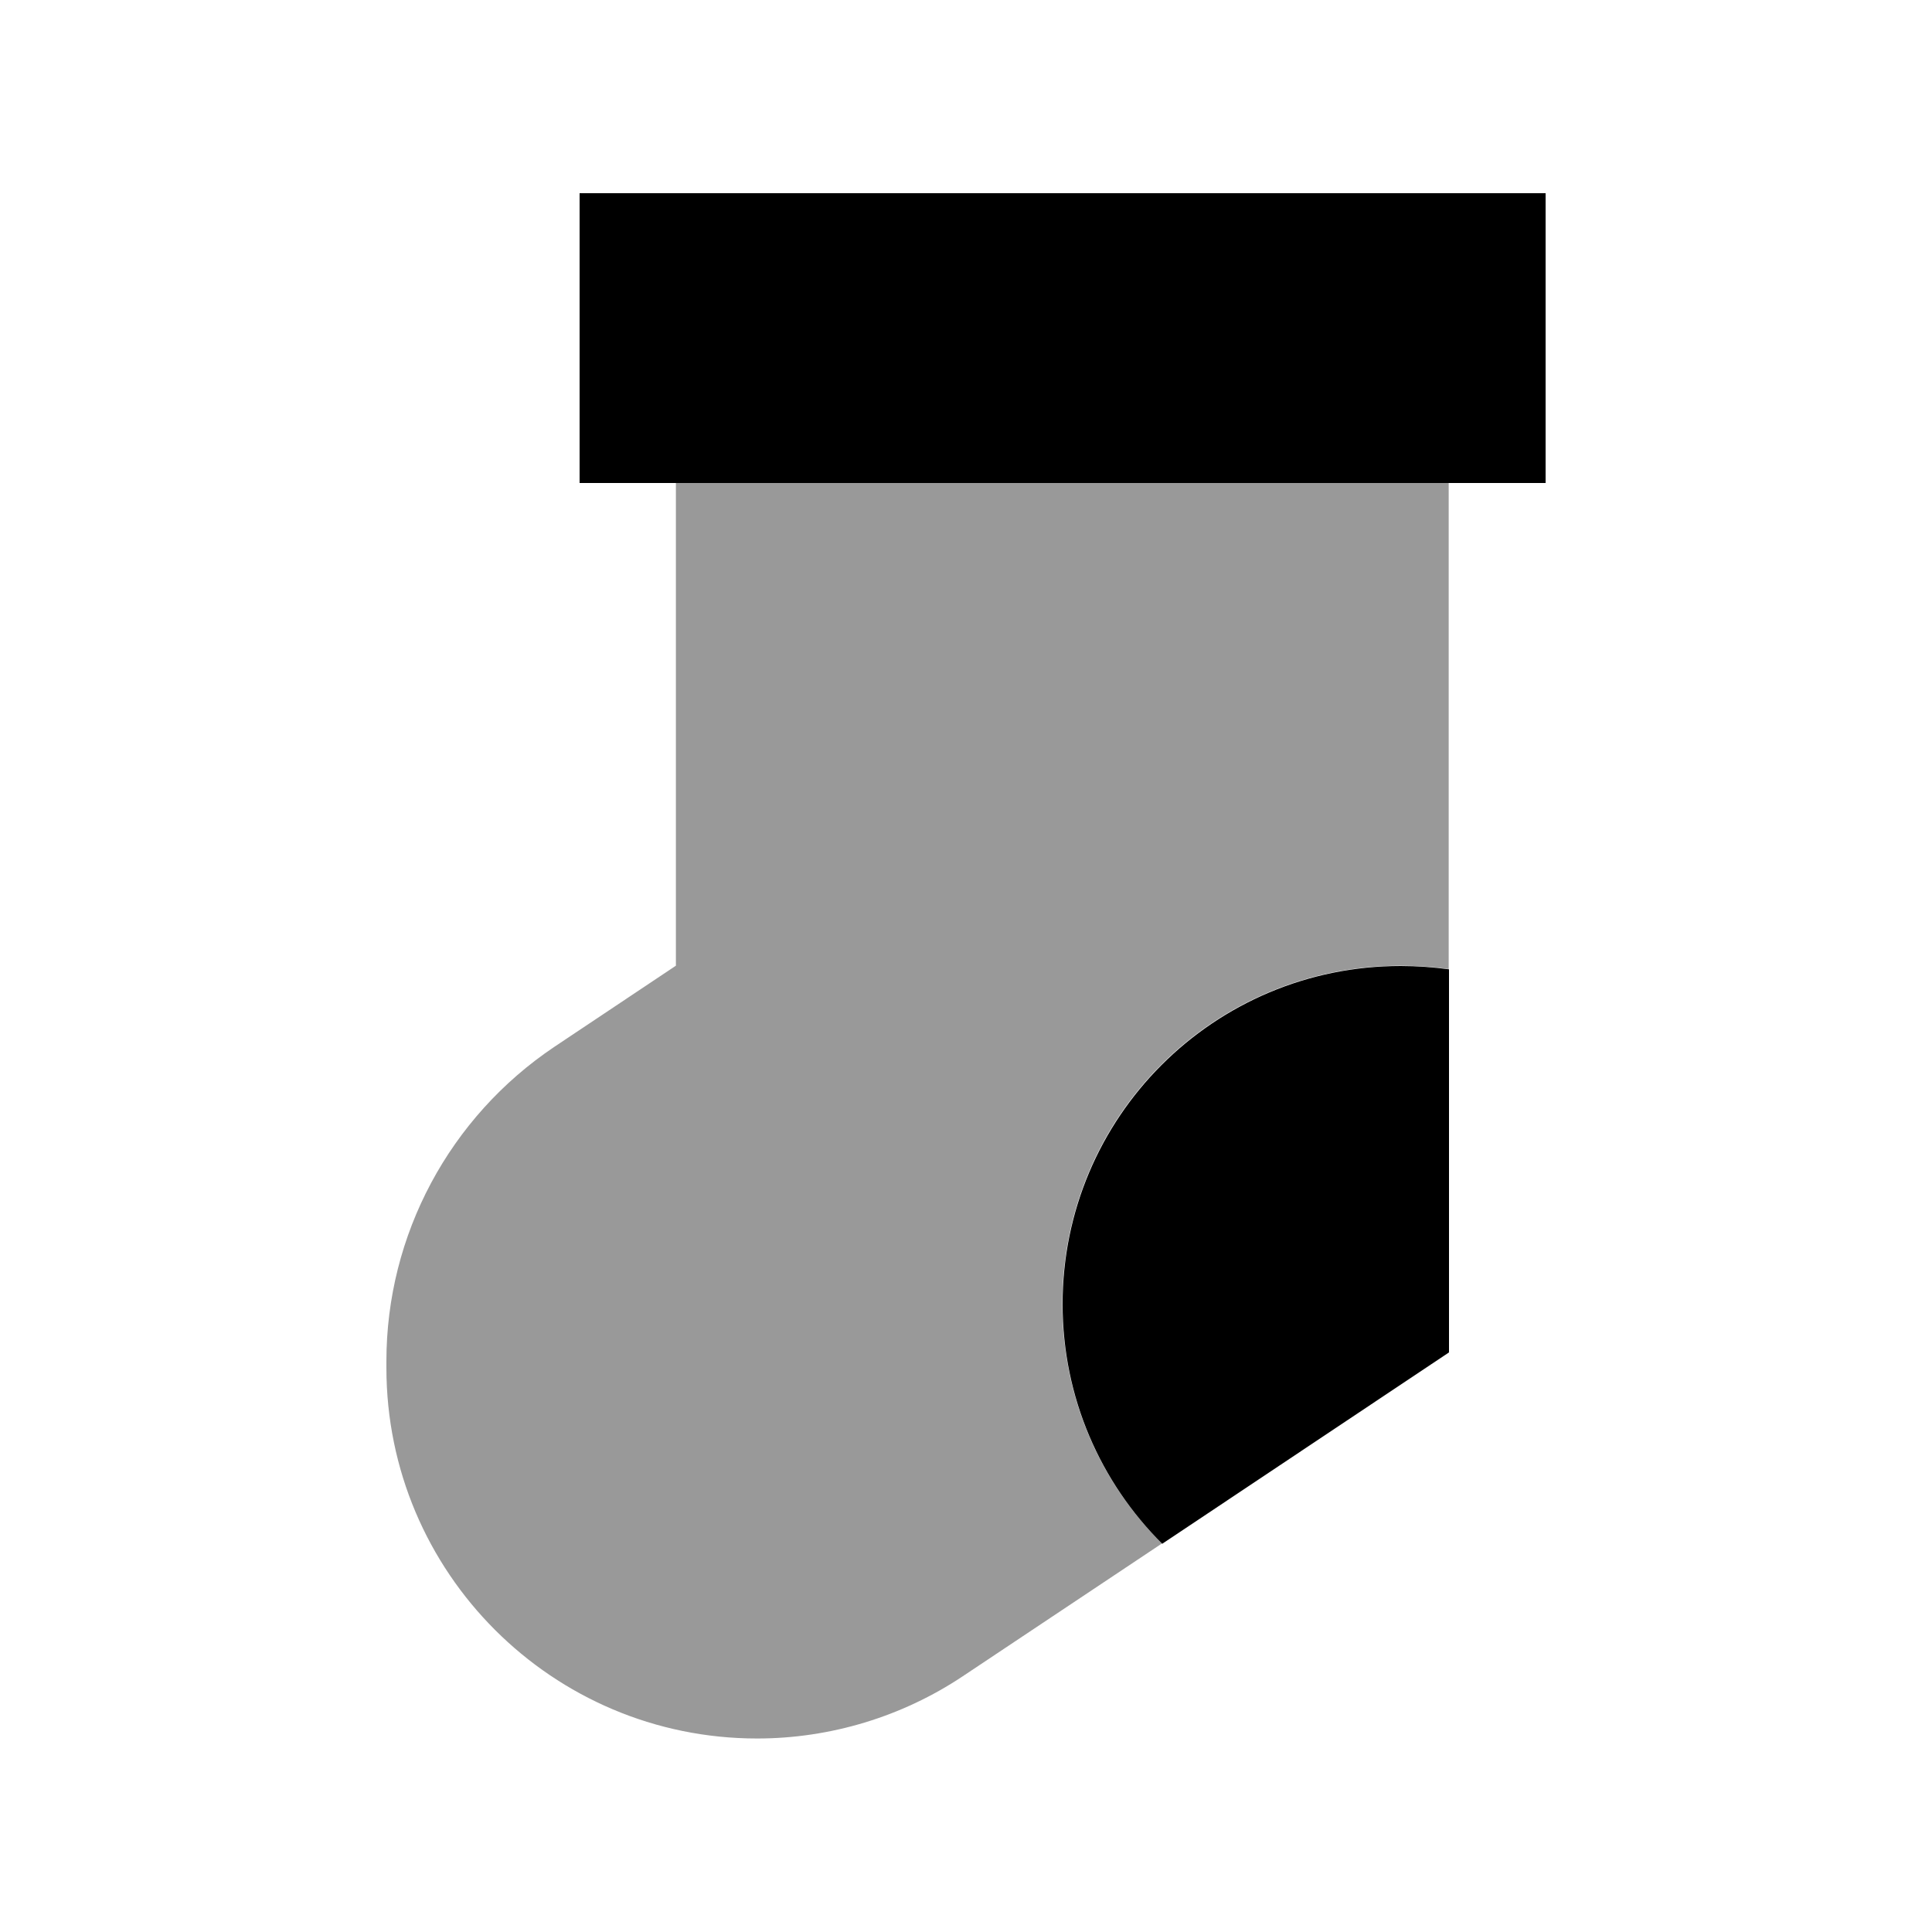 <svg xmlns="http://www.w3.org/2000/svg" viewBox="0 0 640 640"><!--! Font Awesome Pro 7.1.0 by @fontawesome - https://fontawesome.com License - https://fontawesome.com/license (Commercial License) Copyright 2025 Fonticons, Inc. --><path opacity=".4" fill="currentColor" d="M128 450.9L128 453.1C128 520.9 183 575.9 250.8 575.9C275 575.9 298.8 568.7 318.9 555.3L384.9 511.3C364.5 491 351.9 463 351.9 431.9C351.9 370 402 319.9 463.9 319.9C469.3 319.9 474.7 320.3 479.9 321L479.9 159.9L223.9 159.9L223.9 319.9L183.6 346.8C148.9 370.1 128 409.1 128 450.9z"/><path fill="currentColor" d="M512 64L192 64L192 160L512 160L512 64zM480 448L480 321.1C474.8 320.4 469.4 320 464 320C402.1 320 352 370.1 352 432C352 463 364.6 491.1 385 511.4L480 448z"/></svg>